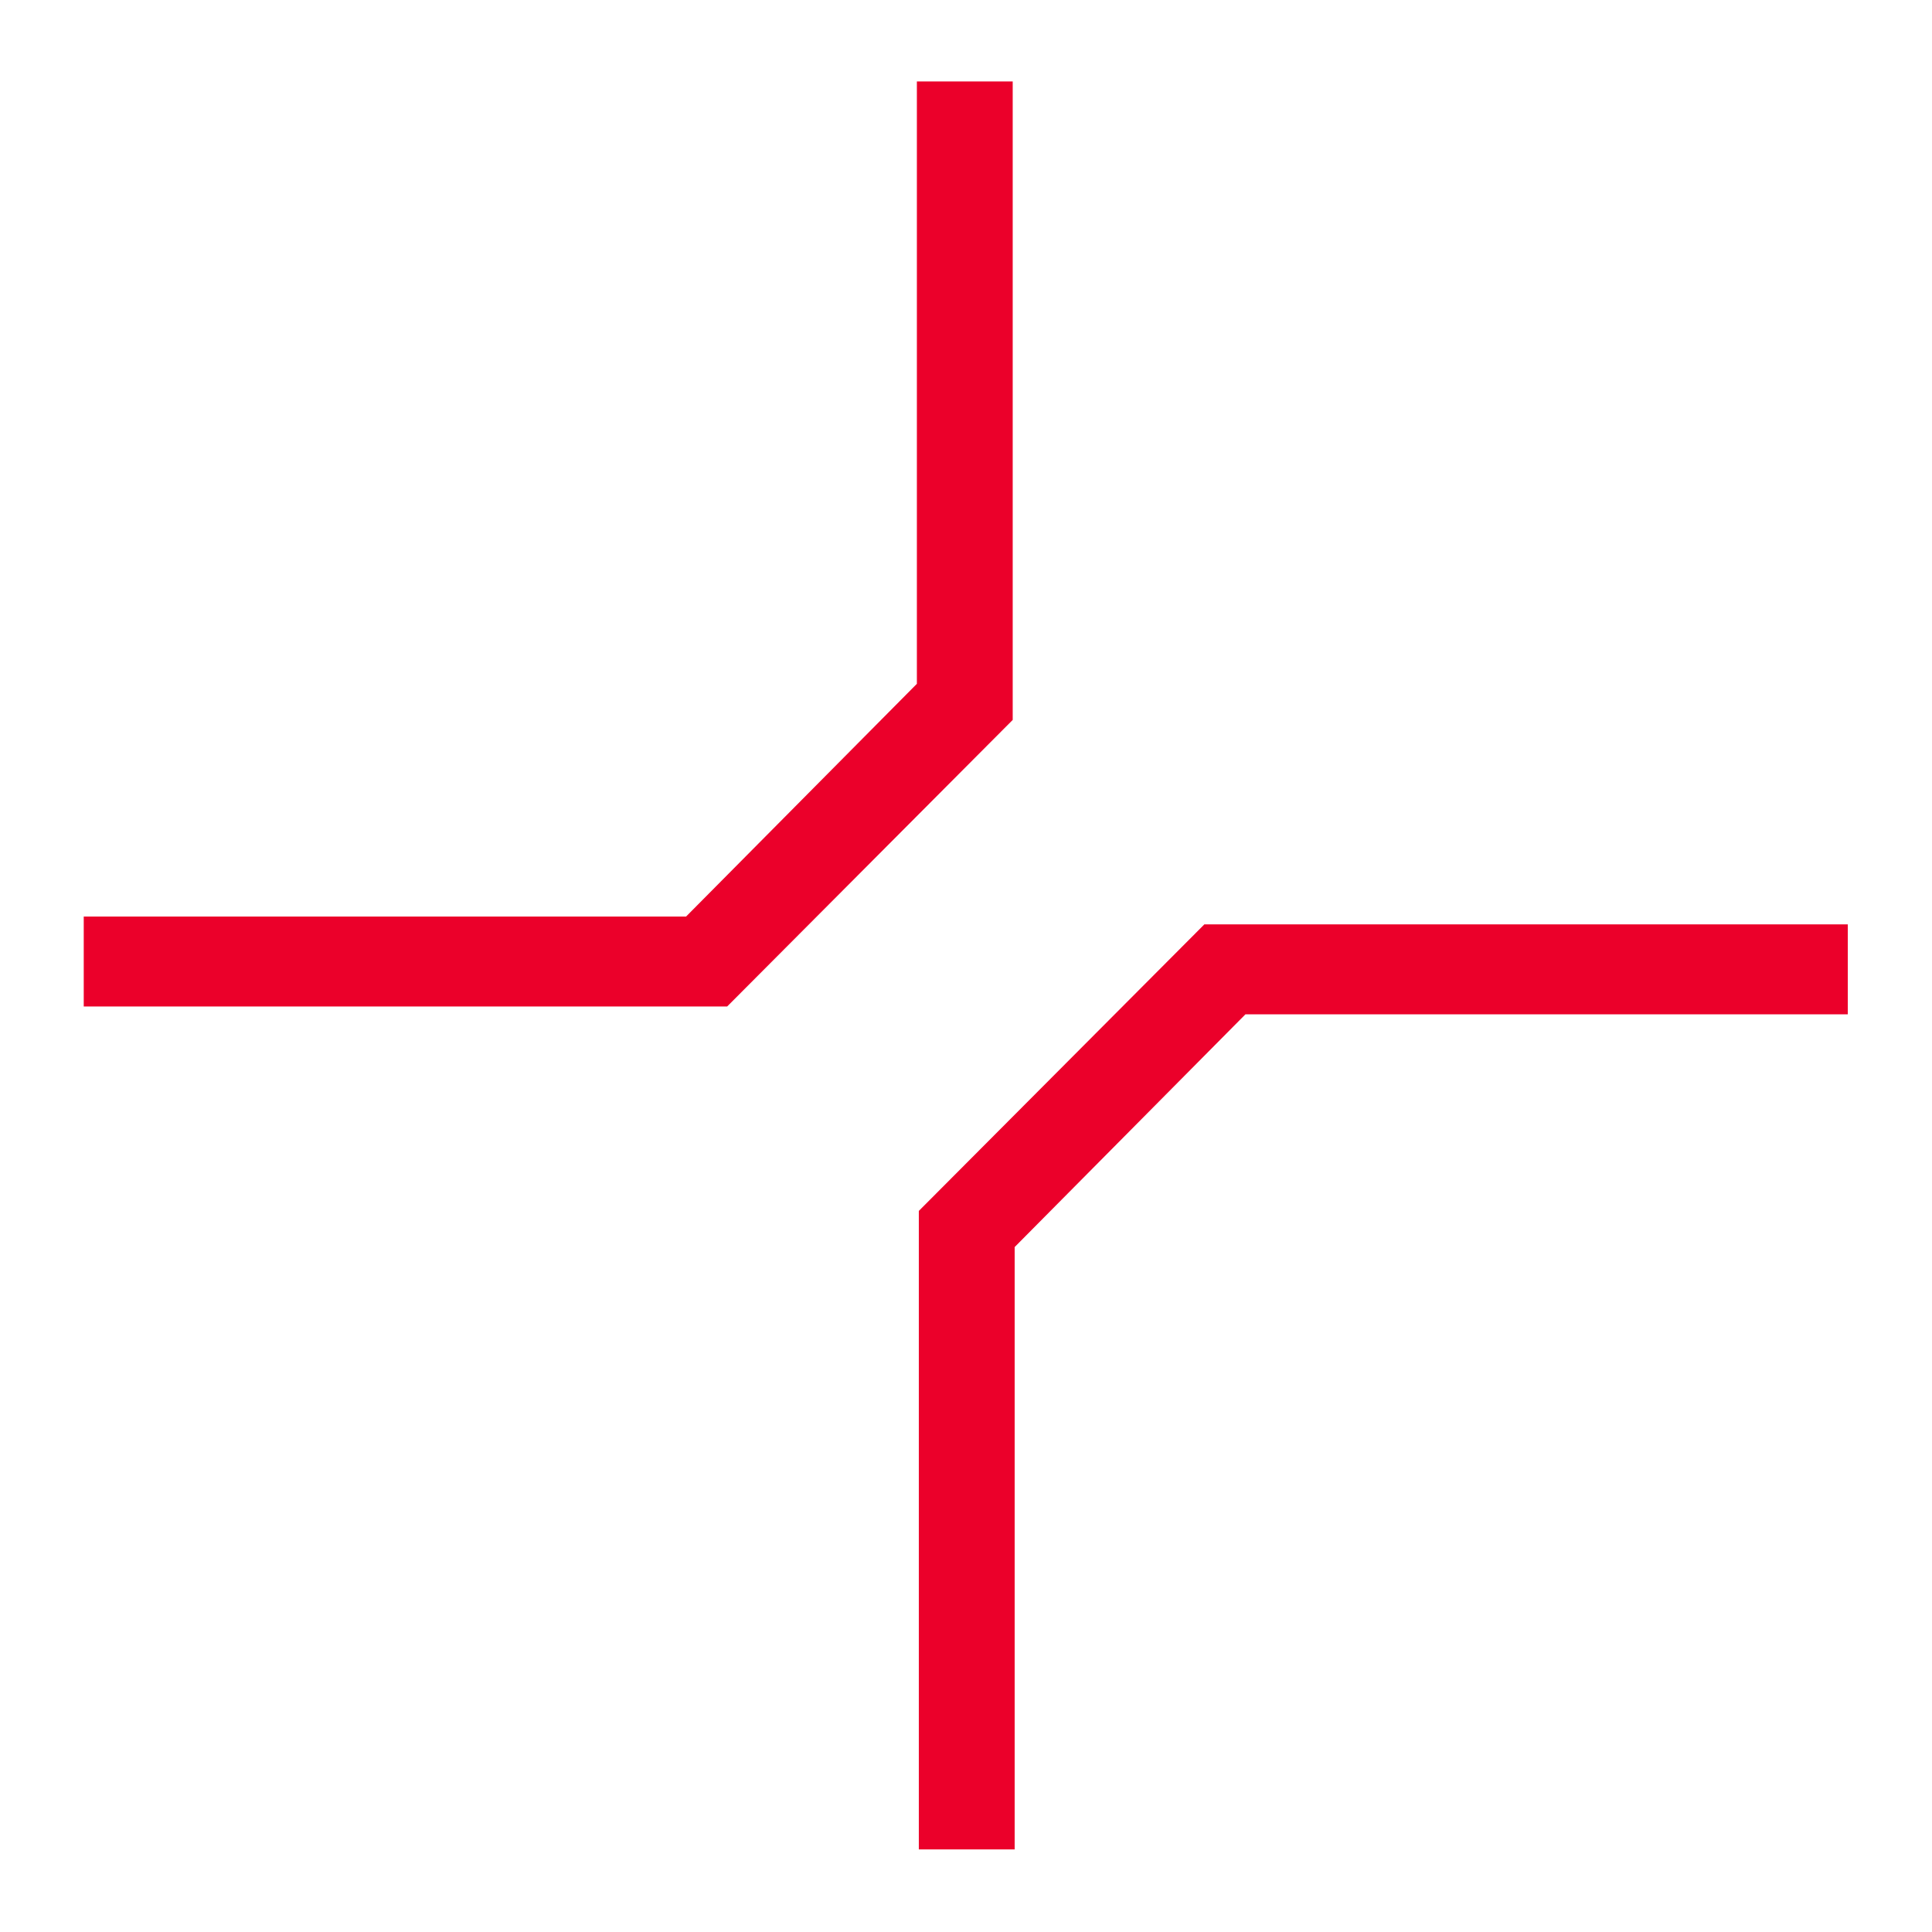 <svg xmlns="http://www.w3.org/2000/svg" id="Capa_1" data-name="Capa 1" viewBox="0 0 1080 1080"><defs><style> .cls-1 { fill: #eb002a; } </style></defs><polyline class="cls-1" points="512.54 45.52 566.11 45.52 566.11 402.44 406.49 562.63 46.81 562.63 46.81 512.34 383.53 512.34 512.54 382.25 512.54 45.52"></polyline><polyline class="cls-1" points="567.2 1033.83 513.63 1033.83 513.63 676.91 673.25 516.72 1032.93 516.72 1032.93 567.01 696.21 567.01 567.2 697.11 567.2 1033.83"></polyline></svg>